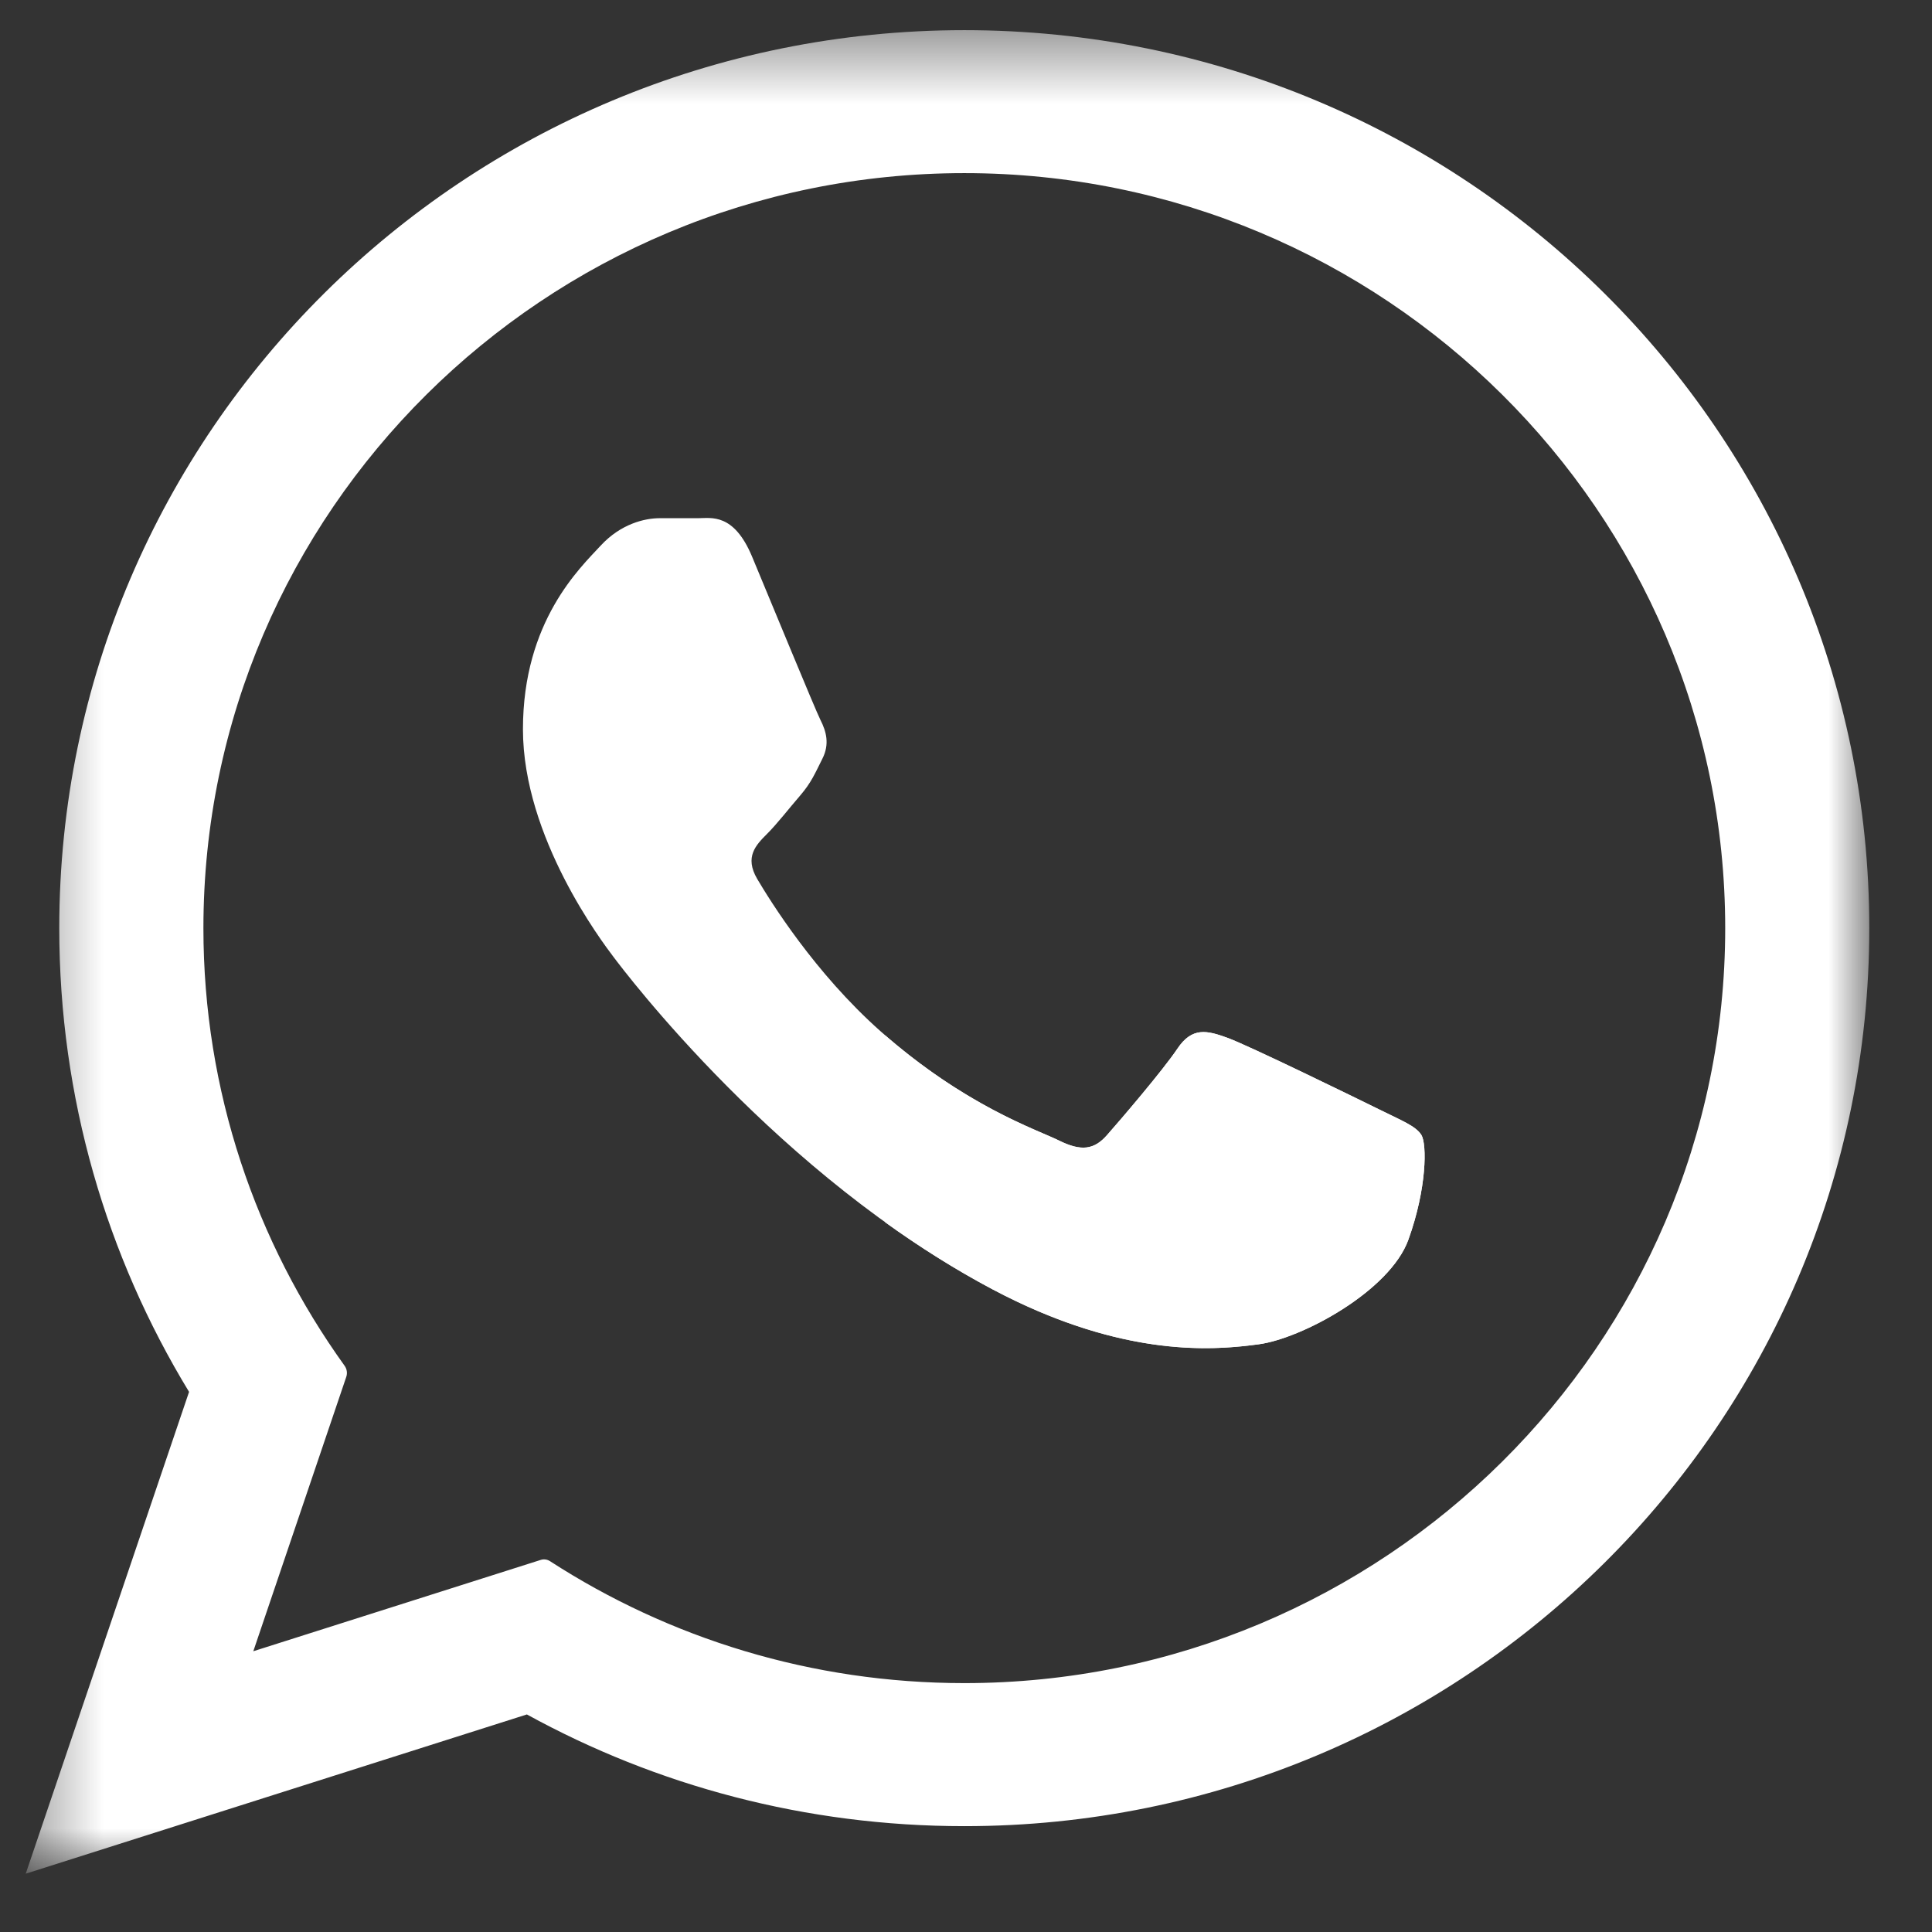 <?xml version="1.0" encoding="UTF-8"?> <svg xmlns="http://www.w3.org/2000/svg" width="28" height="28" viewBox="0 0 28 28" fill="none"><rect x="0" y="0" width="28" height="28" fill="#333333" stroke="none"/><path d="M19.985 16.077C19.663 15.918 18.082 15.145 17.787 15.04C17.493 14.933 17.277 14.88 17.064 15.199C16.849 15.518 16.233 16.237 16.045 16.45C15.858 16.663 15.671 16.689 15.349 16.53C15.027 16.37 13.991 16.032 12.763 14.947C11.808 14.1 11.162 13.056 10.974 12.738C10.787 12.419 10.956 12.246 11.115 12.087C11.26 11.943 11.437 11.714 11.597 11.529C11.758 11.342 11.812 11.208 11.919 10.995C12.027 10.782 11.973 10.597 11.892 10.437C11.812 10.278 11.168 8.708 10.9 8.068C10.634 7.431 10.307 7.51 10.119 7.51C9.932 7.51 9.775 7.51 9.561 7.51C9.346 7.51 8.998 7.59 8.704 7.909C8.41 8.228 7.579 9.001 7.579 10.569C7.579 12.139 8.731 13.656 8.891 13.868C9.052 14.082 11.283 17.042 14.384 18.685C16.319 19.711 17.655 19.56 18.242 19.482C18.867 19.399 20.144 18.711 20.412 17.966C20.68 17.221 20.68 16.582 20.601 16.45C20.519 16.317 20.305 16.237 19.985 16.077Z" fill="white"></path><path d="M20.411 17.966C20.143 18.711 18.866 19.399 18.241 19.483C17.723 19.551 16.621 19.677 15.038 19C14.828 18.91 14.61 18.806 14.383 18.686C13.835 18.395 13.315 18.064 12.829 17.715V15.006C13.759 15.812 14.573 16.191 15.038 16.393C15.172 16.451 15.278 16.495 15.348 16.53C15.67 16.689 15.857 16.664 16.044 16.45C16.232 16.237 16.849 15.518 17.063 15.199C17.276 14.88 17.492 14.934 17.786 15.04C18.081 15.146 19.662 15.918 19.984 16.077C20.304 16.237 20.519 16.317 20.6 16.45C20.68 16.582 20.68 17.221 20.411 17.966Z" fill="white"></path><mask id="mask0_412_168" style="mask-type:luminance" maskUnits="userSpaceOnUse" x="0" y="0" width="28" height="28"><path d="M0.375 0.438H27.094V27.156H0.375V0.438Z" fill="white"></path></mask><g mask="url(#mask0_412_168)"><path d="M13.976 24.393C11.761 24.393 9.698 23.743 7.97 22.625C7.931 22.6 7.882 22.593 7.838 22.607L3.671 23.931L5.018 19.956C5.037 19.901 5.028 19.84 4.993 19.792C3.706 18.001 2.948 15.812 2.948 13.452C2.948 7.418 7.894 2.509 13.976 2.509C20.055 2.509 25.003 7.418 25.003 13.452C25.003 19.485 20.055 24.393 13.976 24.393ZM13.976 0.437C6.731 0.437 0.859 6.264 0.859 13.452C0.859 15.91 1.546 18.211 2.74 20.172L0.373 27.155L7.636 24.847C9.514 25.879 11.675 26.466 13.976 26.466C21.219 26.466 27.091 20.639 27.091 13.452C27.091 6.264 21.219 0.437 13.976 0.437Z" fill="white"></path></g></svg> 
